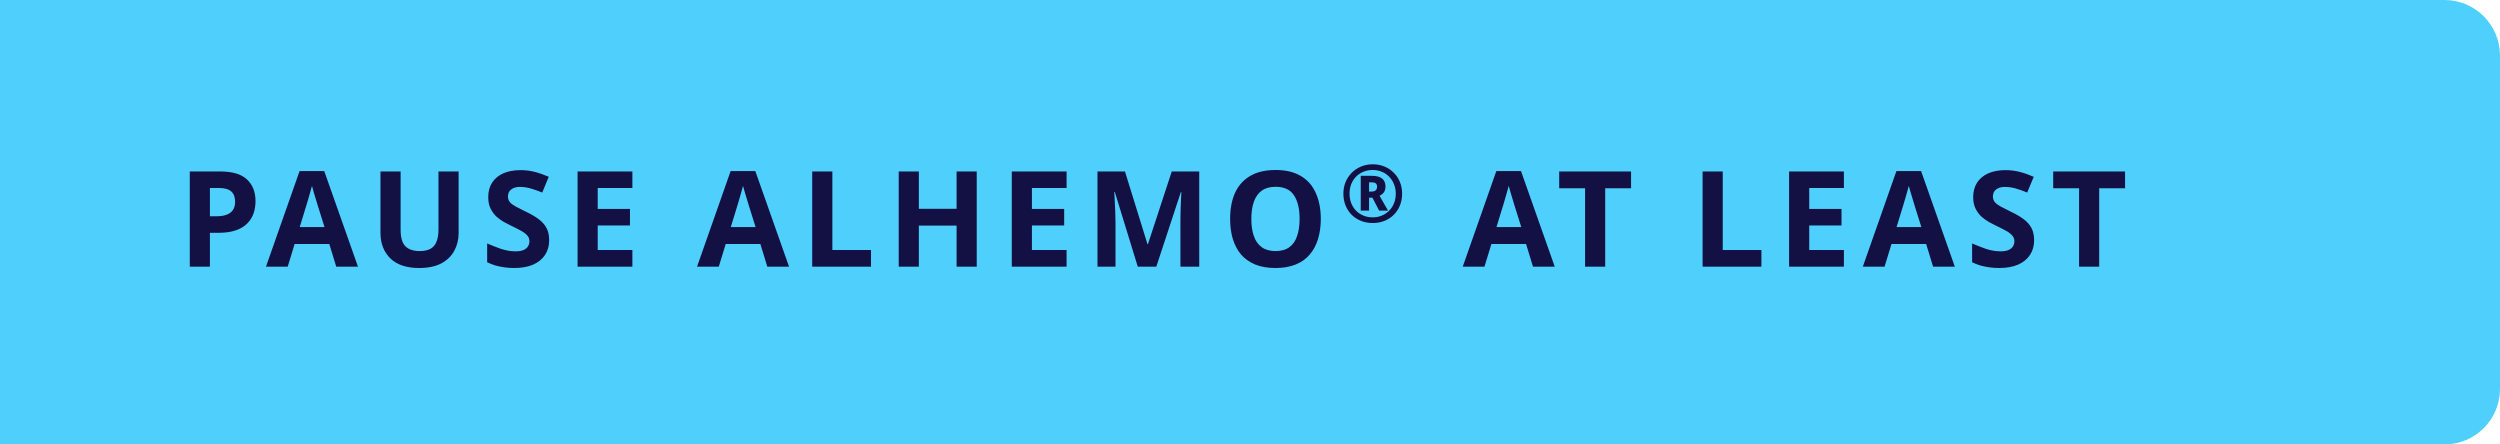<svg width="225" height="40" viewBox="0 0 225 40" fill="none" xmlns="http://www.w3.org/2000/svg">
<path d="M220 -0C222.761 -0 225 2.238 225 5L225 35C225 37.761 222.761 40 220 40L-1.74846e-06 40L0 -0L220 -0Z" fill="#4FCFFB"/>
<path d="M19.816 15.432C20.92 15.432 21.724 15.672 22.228 16.152C22.74 16.624 22.996 17.276 22.996 18.108C22.996 18.484 22.94 18.844 22.828 19.188C22.716 19.524 22.528 19.828 22.264 20.1C22.008 20.364 21.668 20.572 21.244 20.724C20.82 20.876 20.296 20.952 19.672 20.952H18.892L18.892 24L17.08 24L17.08 15.432L19.816 15.432ZM19.72 16.92H18.892L18.892 19.464H19.492C19.836 19.464 20.132 19.42 20.38 19.332C20.628 19.244 20.82 19.104 20.956 18.912C21.092 18.72 21.16 18.472 21.16 18.168C21.16 17.744 21.044 17.432 20.812 17.232C20.58 17.024 20.216 16.92 19.72 16.92ZM30.262 24L29.637 21.96L26.517 21.96L25.893 24L23.938 24L26.962 15.396L29.181 15.396L32.218 24L30.262 24ZM28.581 18.444C28.541 18.308 28.489 18.136 28.425 17.928C28.361 17.72 28.297 17.508 28.233 17.292C28.169 17.076 28.117 16.888 28.078 16.728C28.038 16.888 27.982 17.088 27.91 17.328C27.846 17.56 27.782 17.784 27.718 18C27.662 18.208 27.617 18.356 27.585 18.444L26.974 20.436H29.206L28.581 18.444ZM41.275 20.976C41.275 21.568 41.143 22.104 40.879 22.584C40.623 23.056 40.231 23.432 39.703 23.712C39.183 23.984 38.523 24.12 37.723 24.12C36.587 24.12 35.723 23.832 35.131 23.256C34.539 22.672 34.243 21.904 34.243 20.952L34.243 15.432L36.055 15.432L36.055 20.676C36.055 21.38 36.199 21.876 36.487 22.164C36.775 22.452 37.203 22.596 37.771 22.596C38.171 22.596 38.495 22.528 38.743 22.392C38.991 22.256 39.171 22.044 39.283 21.756C39.403 21.468 39.463 21.104 39.463 20.664L39.463 15.432L41.275 15.432L41.275 20.976ZM49.425 21.624C49.425 22.128 49.301 22.568 49.053 22.944C48.805 23.32 48.445 23.612 47.973 23.82C47.509 24.02 46.941 24.12 46.269 24.12C45.973 24.12 45.681 24.1 45.393 24.06C45.113 24.02 44.841 23.964 44.577 23.892C44.321 23.812 44.077 23.716 43.845 23.604L43.845 21.912C44.253 22.088 44.673 22.252 45.105 22.404C45.545 22.548 45.981 22.62 46.413 22.62C46.709 22.62 46.945 22.58 47.121 22.5C47.305 22.42 47.437 22.312 47.517 22.176C47.605 22.04 47.649 21.884 47.649 21.708C47.649 21.492 47.573 21.308 47.421 21.156C47.277 21.004 47.081 20.864 46.833 20.736C46.585 20.6 46.301 20.456 45.981 20.304C45.781 20.208 45.565 20.096 45.333 19.968C45.101 19.832 44.877 19.668 44.661 19.476C44.453 19.276 44.281 19.036 44.145 18.756C44.009 18.476 43.941 18.14 43.941 17.748C43.941 17.236 44.057 16.8 44.289 16.44C44.529 16.072 44.865 15.792 45.297 15.6C45.737 15.408 46.253 15.312 46.845 15.312C47.293 15.312 47.717 15.364 48.117 15.468C48.525 15.572 48.949 15.72 49.389 15.912L48.801 17.328C48.409 17.168 48.057 17.044 47.745 16.956C47.433 16.868 47.113 16.824 46.785 16.824C46.561 16.824 46.369 16.86 46.209 16.932C46.049 17.004 45.925 17.104 45.837 17.232C45.757 17.36 45.717 17.512 45.717 17.688C45.717 17.888 45.777 18.06 45.897 18.204C46.017 18.34 46.197 18.472 46.437 18.6C46.677 18.728 46.977 18.88 47.337 19.056C47.777 19.264 48.149 19.48 48.453 19.704C48.765 19.928 49.005 20.192 49.173 20.496C49.341 20.8 49.425 21.176 49.425 21.624ZM56.914 24L51.982 24L51.982 15.432L56.914 15.432V16.92L53.794 16.92V18.804L56.698 18.804L56.698 20.292L53.794 20.292V22.5L56.914 22.5L56.914 24ZM69.058 24L68.434 21.96L65.314 21.96L64.69 24L62.734 24L65.758 15.396L67.978 15.396L71.014 24H69.058ZM67.378 18.444C67.338 18.308 67.286 18.136 67.222 17.928C67.158 17.72 67.094 17.508 67.03 17.292C66.966 17.076 66.914 16.888 66.874 16.728C66.834 16.888 66.778 17.088 66.706 17.328C66.642 17.56 66.578 17.784 66.514 18C66.458 18.208 66.414 18.356 66.382 18.444L65.77 20.436L68.002 20.436L67.378 18.444ZM73.1 24L73.1 15.432L74.912 15.432L74.912 22.5L78.391 22.5V24L73.1 24ZM87.905 24H86.093L86.093 20.304L82.697 20.304L82.697 24H80.885L80.885 15.432L82.697 15.432V18.792L86.093 18.792V15.432L87.905 15.432L87.905 24ZM95.993 24L91.061 24L91.061 15.432L95.993 15.432V16.92L92.873 16.92V18.804L95.776 18.804V20.292L92.873 20.292L92.873 22.5L95.993 22.5V24ZM102.399 24L100.335 17.28H100.287C100.295 17.44 100.307 17.68 100.323 18C100.339 18.32 100.355 18.664 100.371 19.032C100.387 19.392 100.395 19.72 100.395 20.016L100.395 24H98.775L98.775 15.432L101.247 15.432L103.275 21.984H103.311L105.459 15.432L107.931 15.432L107.931 24H106.239L106.239 19.944C106.239 19.672 106.243 19.36 106.251 19.008C106.267 18.656 106.279 18.324 106.287 18.012C106.303 17.692 106.315 17.452 106.323 17.292H106.275L104.067 24H102.399ZM118.872 19.704C118.872 20.368 118.788 20.972 118.62 21.516C118.46 22.052 118.212 22.516 117.876 22.908C117.548 23.3 117.124 23.6 116.604 23.808C116.092 24.016 115.488 24.12 114.792 24.12C114.096 24.12 113.488 24.016 112.968 23.808C112.456 23.592 112.032 23.292 111.696 22.908C111.368 22.516 111.12 22.048 110.952 21.504C110.792 20.96 110.712 20.356 110.712 19.692C110.712 18.804 110.856 18.032 111.144 17.376C111.44 16.72 111.888 16.212 112.488 15.852C113.096 15.484 113.868 15.3 114.804 15.3C115.732 15.3 116.496 15.484 117.096 15.852C117.696 16.212 118.14 16.724 118.428 17.388C118.724 18.044 118.872 18.816 118.872 19.704ZM112.62 19.704C112.62 20.304 112.696 20.82 112.848 21.252C113 21.684 113.236 22.016 113.556 22.248C113.876 22.48 114.288 22.596 114.792 22.596C115.312 22.596 115.728 22.48 116.04 22.248C116.36 22.016 116.592 21.684 116.736 21.252C116.888 20.82 116.964 20.304 116.964 19.704C116.964 18.8 116.796 18.092 116.46 17.58C116.124 17.068 115.572 16.812 114.804 16.812C114.292 16.812 113.876 16.928 113.556 17.16C113.236 17.392 113 17.724 112.848 18.156C112.696 18.588 112.62 19.104 112.62 19.704ZM122.467 18.956V15.824L123.439 15.824C123.881 15.824 124.2 15.908 124.397 16.076C124.594 16.239 124.692 16.474 124.692 16.781C124.692 17.017 124.639 17.199 124.534 17.329C124.428 17.458 124.303 17.554 124.159 17.617L124.922 18.956H124.123L123.518 17.789H123.216V18.956H122.467ZM123.432 17.242C123.595 17.242 123.72 17.206 123.806 17.134C123.893 17.057 123.936 16.947 123.936 16.803C123.936 16.659 123.895 16.558 123.814 16.501C123.732 16.438 123.605 16.407 123.432 16.407H123.216V17.242H123.432ZM123.547 20.072C123.163 20.072 122.81 20.007 122.489 19.877C122.167 19.748 121.886 19.565 121.646 19.33C121.411 19.09 121.229 18.809 121.099 18.488C120.97 18.166 120.905 17.813 120.905 17.429C120.905 17.055 120.97 16.709 121.099 16.393C121.234 16.071 121.418 15.79 121.654 15.55C121.894 15.31 122.174 15.123 122.496 14.989C122.818 14.854 123.168 14.787 123.547 14.787C123.922 14.787 124.267 14.852 124.584 14.981C124.906 15.111 125.186 15.296 125.426 15.536C125.671 15.771 125.858 16.049 125.988 16.371C126.122 16.693 126.19 17.045 126.19 17.429C126.19 17.813 126.125 18.166 125.995 18.488C125.866 18.809 125.681 19.09 125.441 19.33C125.206 19.565 124.927 19.748 124.606 19.877C124.284 20.007 123.931 20.072 123.547 20.072ZM123.547 19.561C123.845 19.561 124.118 19.508 124.368 19.402C124.618 19.297 124.836 19.15 125.023 18.963C125.215 18.771 125.362 18.545 125.462 18.286C125.568 18.027 125.621 17.741 125.621 17.429C125.621 17.127 125.568 16.846 125.462 16.587C125.362 16.328 125.218 16.102 125.03 15.91C124.848 15.718 124.63 15.569 124.375 15.464C124.121 15.353 123.845 15.298 123.547 15.298C123.245 15.298 122.966 15.351 122.712 15.457C122.458 15.557 122.237 15.704 122.05 15.896C121.862 16.083 121.716 16.309 121.61 16.573C121.51 16.832 121.459 17.117 121.459 17.429C121.459 17.741 121.51 18.027 121.61 18.286C121.716 18.545 121.86 18.771 122.042 18.963C122.23 19.15 122.45 19.297 122.705 19.402C122.959 19.508 123.24 19.561 123.547 19.561ZM137.97 24L137.346 21.96L134.226 21.96L133.602 24L131.646 24L134.67 15.396L136.89 15.396L139.926 24L137.97 24ZM136.29 18.444C136.25 18.308 136.198 18.136 136.134 17.928C136.07 17.72 136.006 17.508 135.942 17.292C135.878 17.076 135.826 16.888 135.786 16.728C135.746 16.888 135.69 17.088 135.618 17.328C135.554 17.56 135.49 17.784 135.426 18C135.37 18.208 135.326 18.356 135.294 18.444L134.682 20.436H136.914L136.29 18.444ZM144.468 24L142.656 24L142.656 16.944L140.328 16.944V15.432L146.796 15.432V16.944L144.468 16.944L144.468 24ZM153.234 24L153.234 15.432L155.046 15.432L155.046 22.5L158.526 22.5V24L153.234 24ZM165.951 24L161.019 24L161.019 15.432L165.951 15.432V16.92L162.831 16.92L162.831 18.804L165.735 18.804V20.292L162.831 20.292V22.5L165.951 22.5V24ZM173.978 24L173.354 21.96L170.234 21.96L169.61 24L167.654 24L170.678 15.396L172.898 15.396L175.934 24L173.978 24ZM172.298 18.444C172.258 18.308 172.206 18.136 172.142 17.928C172.078 17.72 172.014 17.508 171.95 17.292C171.886 17.076 171.834 16.888 171.794 16.728C171.754 16.888 171.698 17.088 171.626 17.328C171.562 17.56 171.498 17.784 171.434 18C171.378 18.208 171.334 18.356 171.302 18.444L170.69 20.436L172.922 20.436L172.298 18.444ZM183.071 21.624C183.071 22.128 182.947 22.568 182.699 22.944C182.451 23.32 182.091 23.612 181.619 23.82C181.155 24.02 180.587 24.12 179.915 24.12C179.619 24.12 179.327 24.1 179.039 24.06C178.759 24.02 178.487 23.964 178.223 23.892C177.967 23.812 177.723 23.716 177.491 23.604V21.912C177.899 22.088 178.319 22.252 178.751 22.404C179.191 22.548 179.627 22.62 180.059 22.62C180.355 22.62 180.591 22.58 180.767 22.5C180.951 22.42 181.083 22.312 181.163 22.176C181.251 22.04 181.295 21.884 181.295 21.708C181.295 21.492 181.219 21.308 181.067 21.156C180.923 21.004 180.727 20.864 180.479 20.736C180.231 20.6 179.947 20.456 179.627 20.304C179.427 20.208 179.211 20.096 178.979 19.968C178.747 19.832 178.523 19.668 178.307 19.476C178.099 19.276 177.927 19.036 177.791 18.756C177.655 18.476 177.587 18.14 177.587 17.748C177.587 17.236 177.703 16.8 177.935 16.44C178.175 16.072 178.511 15.792 178.943 15.6C179.383 15.408 179.899 15.312 180.491 15.312C180.939 15.312 181.363 15.364 181.763 15.468C182.171 15.572 182.595 15.72 183.035 15.912L182.447 17.328C182.055 17.168 181.703 17.044 181.391 16.956C181.079 16.868 180.759 16.824 180.431 16.824C180.207 16.824 180.015 16.86 179.855 16.932C179.695 17.004 179.571 17.104 179.483 17.232C179.403 17.36 179.363 17.512 179.363 17.688C179.363 17.888 179.423 18.06 179.543 18.204C179.663 18.34 179.843 18.472 180.083 18.6C180.323 18.728 180.623 18.88 180.983 19.056C181.423 19.264 181.795 19.48 182.099 19.704C182.411 19.928 182.651 20.192 182.819 20.496C182.987 20.8 183.071 21.176 183.071 21.624ZM188.928 24L187.116 24L187.116 16.944H184.788V15.432L191.256 15.432V16.944H188.928L188.928 24Z" fill="#131043"/>
</svg>
